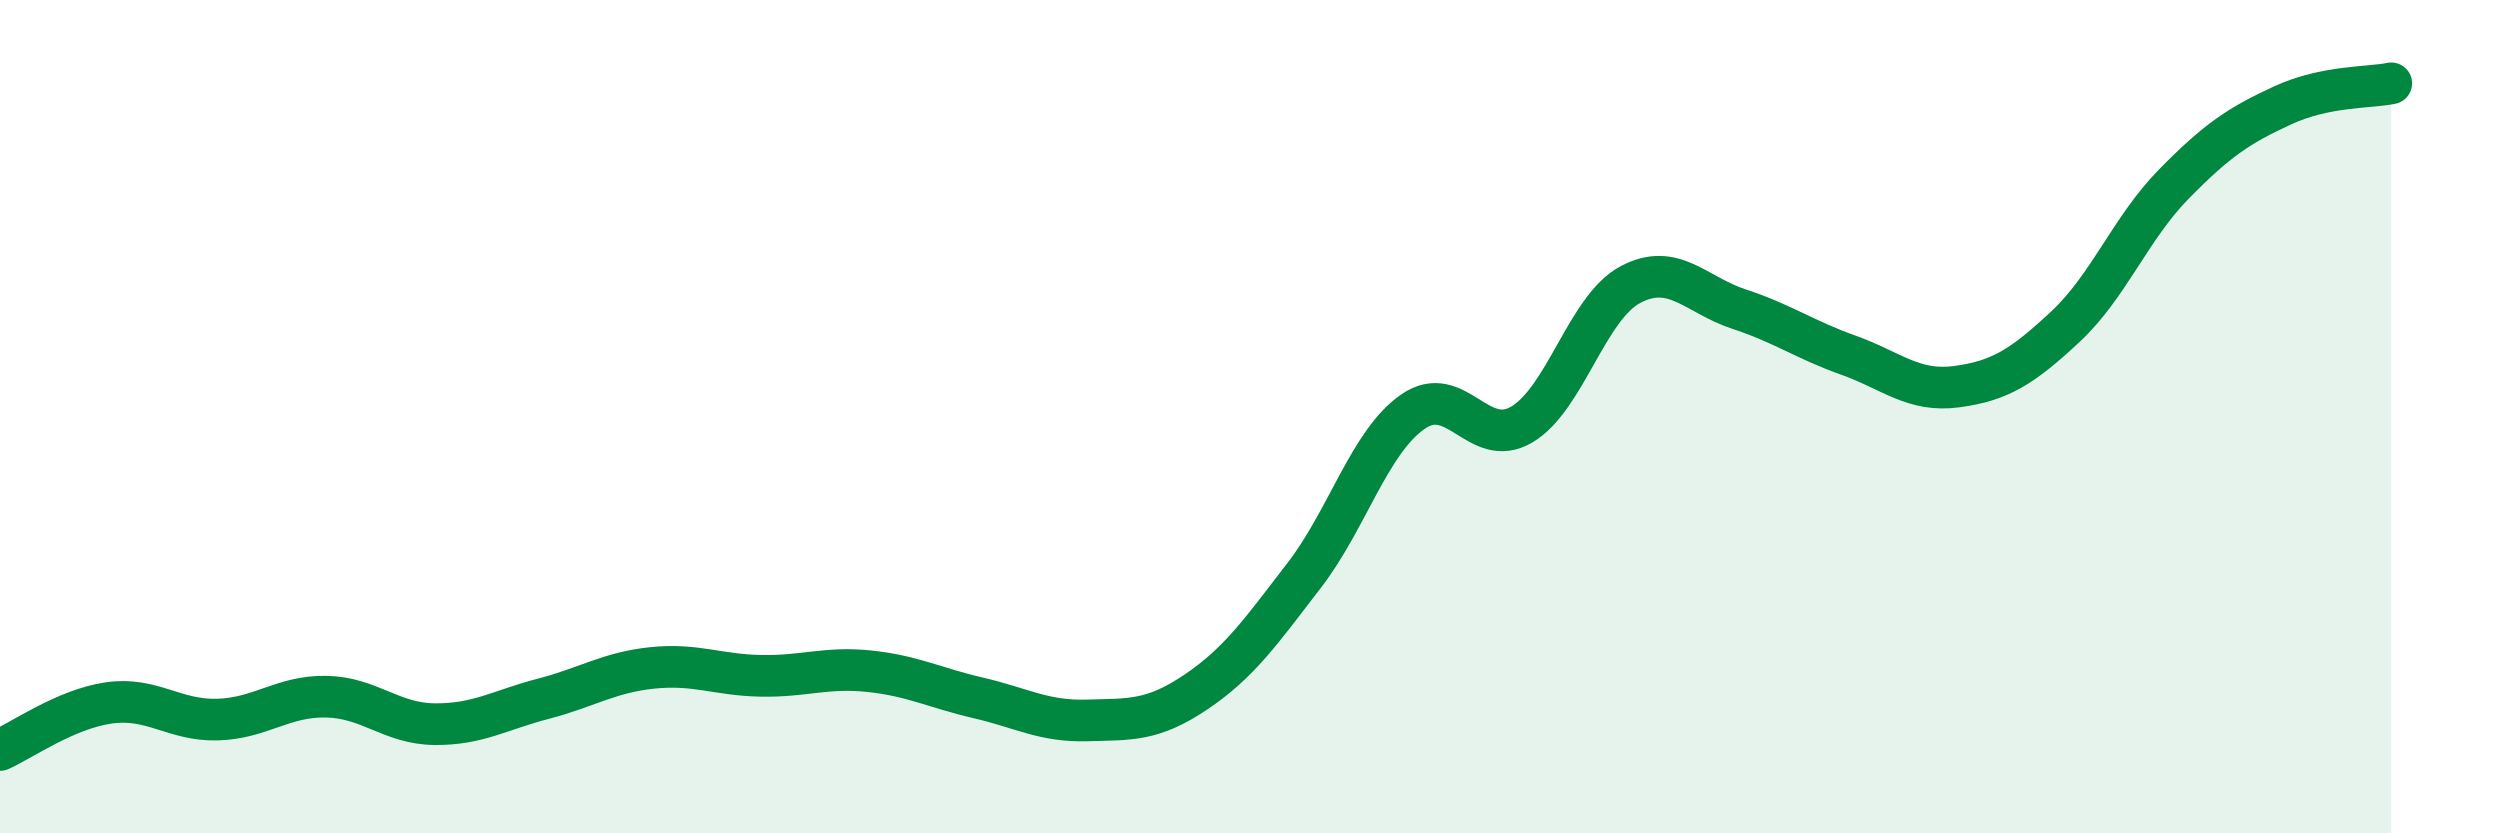 
    <svg width="60" height="20" viewBox="0 0 60 20" xmlns="http://www.w3.org/2000/svg">
      <path
        d="M 0,18 C 0.52,17.77 1.57,17.02 2.61,16.87 C 3.65,16.72 4.18,17.3 5.22,17.27 C 6.26,17.24 6.79,16.7 7.83,16.72 C 8.87,16.74 9.39,17.37 10.43,17.38 C 11.47,17.39 12,17.04 13.04,16.77 C 14.08,16.5 14.61,16.14 15.65,16.03 C 16.69,15.92 17.22,16.2 18.26,16.22 C 19.3,16.24 19.83,16 20.87,16.11 C 21.91,16.22 22.44,16.51 23.48,16.75 C 24.52,16.99 25.05,17.32 26.09,17.29 C 27.13,17.26 27.66,17.31 28.7,16.61 C 29.74,15.91 30.26,15.16 31.3,13.81 C 32.34,12.46 32.87,10.6 33.91,9.88 C 34.95,9.16 35.48,10.8 36.52,10.19 C 37.56,9.58 38.09,7.38 39.13,6.83 C 40.17,6.28 40.7,7.08 41.74,7.42 C 42.78,7.76 43.31,8.15 44.35,8.52 C 45.39,8.89 45.92,9.42 46.96,9.28 C 48,9.14 48.53,8.81 49.57,7.84 C 50.61,6.87 51.13,5.48 52.17,4.42 C 53.21,3.36 53.74,3.01 54.78,2.53 C 55.82,2.05 56.87,2.11 57.39,2L57.39 20L0 20Z"
        fill="#008740"
        opacity="0.1"
        stroke-linecap="round"
        stroke-linejoin="round"
      />
      <path
        d="M 0,18 C 0.52,17.77 1.57,17.02 2.61,16.87 C 3.65,16.72 4.18,17.3 5.22,17.27 C 6.26,17.24 6.79,16.7 7.83,16.72 C 8.87,16.74 9.39,17.37 10.43,17.38 C 11.47,17.39 12,17.04 13.04,16.77 C 14.08,16.5 14.61,16.14 15.65,16.03 C 16.69,15.92 17.22,16.2 18.26,16.22 C 19.3,16.24 19.83,16 20.87,16.11 C 21.91,16.22 22.44,16.51 23.48,16.75 C 24.52,16.99 25.05,17.32 26.09,17.29 C 27.13,17.26 27.66,17.31 28.7,16.61 C 29.74,15.91 30.26,15.16 31.3,13.81 C 32.34,12.46 32.87,10.6 33.91,9.88 C 34.95,9.16 35.48,10.8 36.52,10.19 C 37.56,9.58 38.09,7.38 39.13,6.83 C 40.17,6.28 40.7,7.08 41.74,7.42 C 42.78,7.76 43.31,8.15 44.35,8.52 C 45.39,8.89 45.92,9.42 46.96,9.28 C 48,9.14 48.53,8.81 49.57,7.84 C 50.61,6.87 51.13,5.48 52.17,4.42 C 53.21,3.36 53.74,3.01 54.78,2.53 C 55.82,2.05 56.87,2.11 57.39,2"
        stroke="#008740"
        stroke-width="1"
        fill="none"
        stroke-linecap="round"
        stroke-linejoin="round"
      />
    </svg>
  